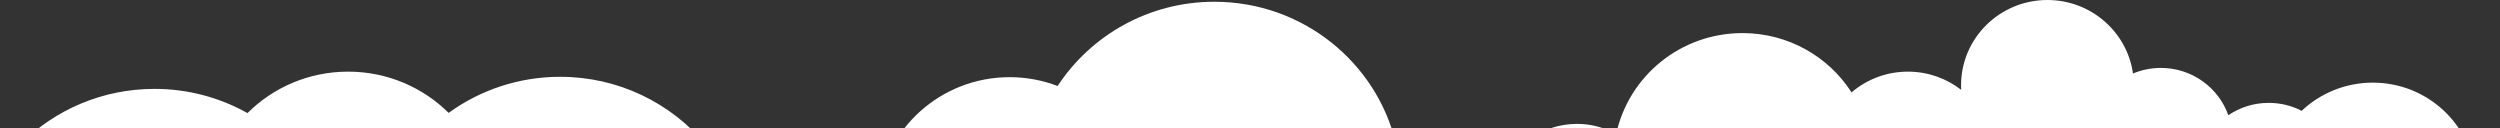 <svg width="1440" height="74" viewBox="0 0 1440 74" fill="none" xmlns="http://www.w3.org/2000/svg">
<rect x="0" y="0" width="1440" height="74" fill="#333333" stroke="none"/>
<g clip-path="url(#clip0_45_1435)">
<path d="M961.247 321.003C994.527 321.003 1021.52 294.335 1021.52 261.452C1021.52 228.57 994.527 201.902 961.247 201.902C954.506 201.902 948.067 203.002 942.019 205.023C939.762 175.62 914.907 152.43 884.576 152.43C884.125 152.43 883.673 152.46 883.252 152.46C882.56 113.72 850.604 82.533 811.216 82.533C808.808 82.533 806.461 82.652 804.114 82.89C792.981 35.945 750.343 1.011 699.46 1.011C661.636 1.011 628.356 20.336 609.189 49.532C600.613 46.261 591.285 44.448 581.566 44.448C541.756 44.448 509.048 74.446 505.286 112.799C500.231 110.837 494.725 109.736 488.947 109.736C472.728 109.736 458.526 118.329 450.732 131.143C441.344 125.434 430.301 122.104 418.445 122.104C384.443 122.104 356.88 149.338 356.88 182.934C356.88 183.766 356.91 184.569 356.94 185.371C354.353 184.985 351.705 184.777 349.027 184.777C319.869 184.777 296.248 208.115 296.248 236.925C296.248 245.457 298.324 253.514 302.025 260.62C291.554 265.912 284.392 276.645 284.392 289.072C284.392 306.703 298.866 321.003 316.71 321.003H961.247Z" fill="url(#paint0_linear_45_1435)"/>
<path d="M650.262 330.278C686.732 330.278 716.28 301.082 716.28 265.049C716.28 229.015 686.732 199.82 650.262 199.82C647.554 199.82 644.906 199.998 642.288 200.295C640.633 147.315 596.701 104.86 542.659 104.86C525.718 104.86 509.74 109.052 495.778 116.425C479.499 95.049 453.591 81.194 424.433 81.194C418.205 81.194 412.126 81.818 406.289 83.037C386.339 59.342 356.279 44.239 322.667 44.239C298.625 44.239 276.418 51.969 258.424 65.02C243.62 50.363 223.158 41.266 200.53 41.266C177.842 41.266 157.351 50.393 142.546 65.139C126.749 56.28 108.484 51.196 89.015 51.196C28.985 51.196 -19.641 99.27 -19.641 158.553C-19.641 161.259 -19.491 163.964 -19.31 166.61C-24.847 165.124 -30.684 164.321 -36.703 164.321C-73.172 164.321 -102.721 193.517 -102.721 229.55C-102.721 233.683 -102.33 237.697 -101.577 241.591C-102.42 241.532 -103.232 241.532 -104.105 241.532C-128.9 241.532 -149 261.392 -149 285.89C-149 310.388 -128.9 330.278 -104.105 330.278H650.262Z" fill="url(#paint1_linear_45_1435)"/>
<path d="M1546.69 248.103C1570.34 248.103 1589.53 229.164 1589.53 205.766C1589.53 182.398 1570.37 163.43 1546.69 163.43C1545.39 163.43 1544.1 163.489 1542.83 163.608C1542.83 163.192 1542.86 162.776 1542.86 162.359C1542.86 132.302 1518.19 107.923 1487.77 107.923C1475.52 107.923 1464.21 111.877 1455.06 118.566C1448.68 109.32 1438.09 103.136 1425.99 102.66C1424.1 71.948 1398.31 47.599 1366.75 47.599C1350.86 47.599 1336.41 53.783 1325.76 63.832C1320.07 60.889 1313.61 59.253 1306.77 59.253C1298.14 59.253 1290.14 61.87 1283.52 66.359C1277.89 50.513 1262.63 39.126 1244.67 39.126C1238.95 39.126 1233.53 40.285 1228.6 42.337C1225.23 18.433 1204.44 0 1179.31 0C1151.84 0 1129.57 22.001 1129.57 49.145C1129.57 50.007 1129.6 50.869 1129.63 51.731C1121.18 45.191 1110.56 41.266 1098.97 41.266C1086.54 41.266 1075.2 45.756 1066.5 53.218C1053.32 32.674 1030.09 19.057 1003.67 19.057C967.897 19.057 938.047 44.002 930.915 77.211C924.235 73.494 916.532 71.354 908.348 71.354C888.398 71.354 871.427 83.87 865.017 101.411C854.275 91.303 839.741 85.119 823.733 85.119C790.604 85.119 763.763 111.639 763.763 144.372C763.763 147.018 763.974 149.635 764.305 152.192C758.708 149.218 752.329 147.554 745.558 147.554C723.683 147.554 705.929 165.095 705.929 186.709C705.929 191.198 706.712 195.479 708.096 199.493C707.374 199.434 706.651 199.404 705.929 199.404C692.328 199.404 681.285 210.285 681.285 223.753C681.285 237.192 692.328 248.103 705.929 248.103H1546.69Z" fill="url(#paint2_linear_45_1435)"/>
</g>
<defs>
<linearGradient id="paint0_linear_45_1435" x1="661.737" y1="324.264" x2="585.812" y2="-16.151" gradientUnits="userSpaceOnUse">
<stop offset="0.367" stop-color="white"/>
<stop offset="1" stop-color="white"/>
</linearGradient>
<linearGradient id="paint1_linear_45_1435" x1="293.949" y1="333.223" x2="240.146" y2="19.703" gradientUnits="userSpaceOnUse">
<stop offset="0.367" stop-color="white"/>
<stop offset="1" stop-color="white"/>
</linearGradient>
<linearGradient id="paint2_linear_45_1435" x1="1146.23" y1="250.631" x2="1108.1" y2="-21.084" gradientUnits="userSpaceOnUse">
<stop offset="0.367" stop-color="white"/>
<stop offset="1" stop-color="white"/>
</linearGradient>
<clipPath id="clip0_45_1435">
<rect width="1738.53" height="392" fill="white" transform="translate(-149)"/>
</clipPath>
</defs>
</svg>
